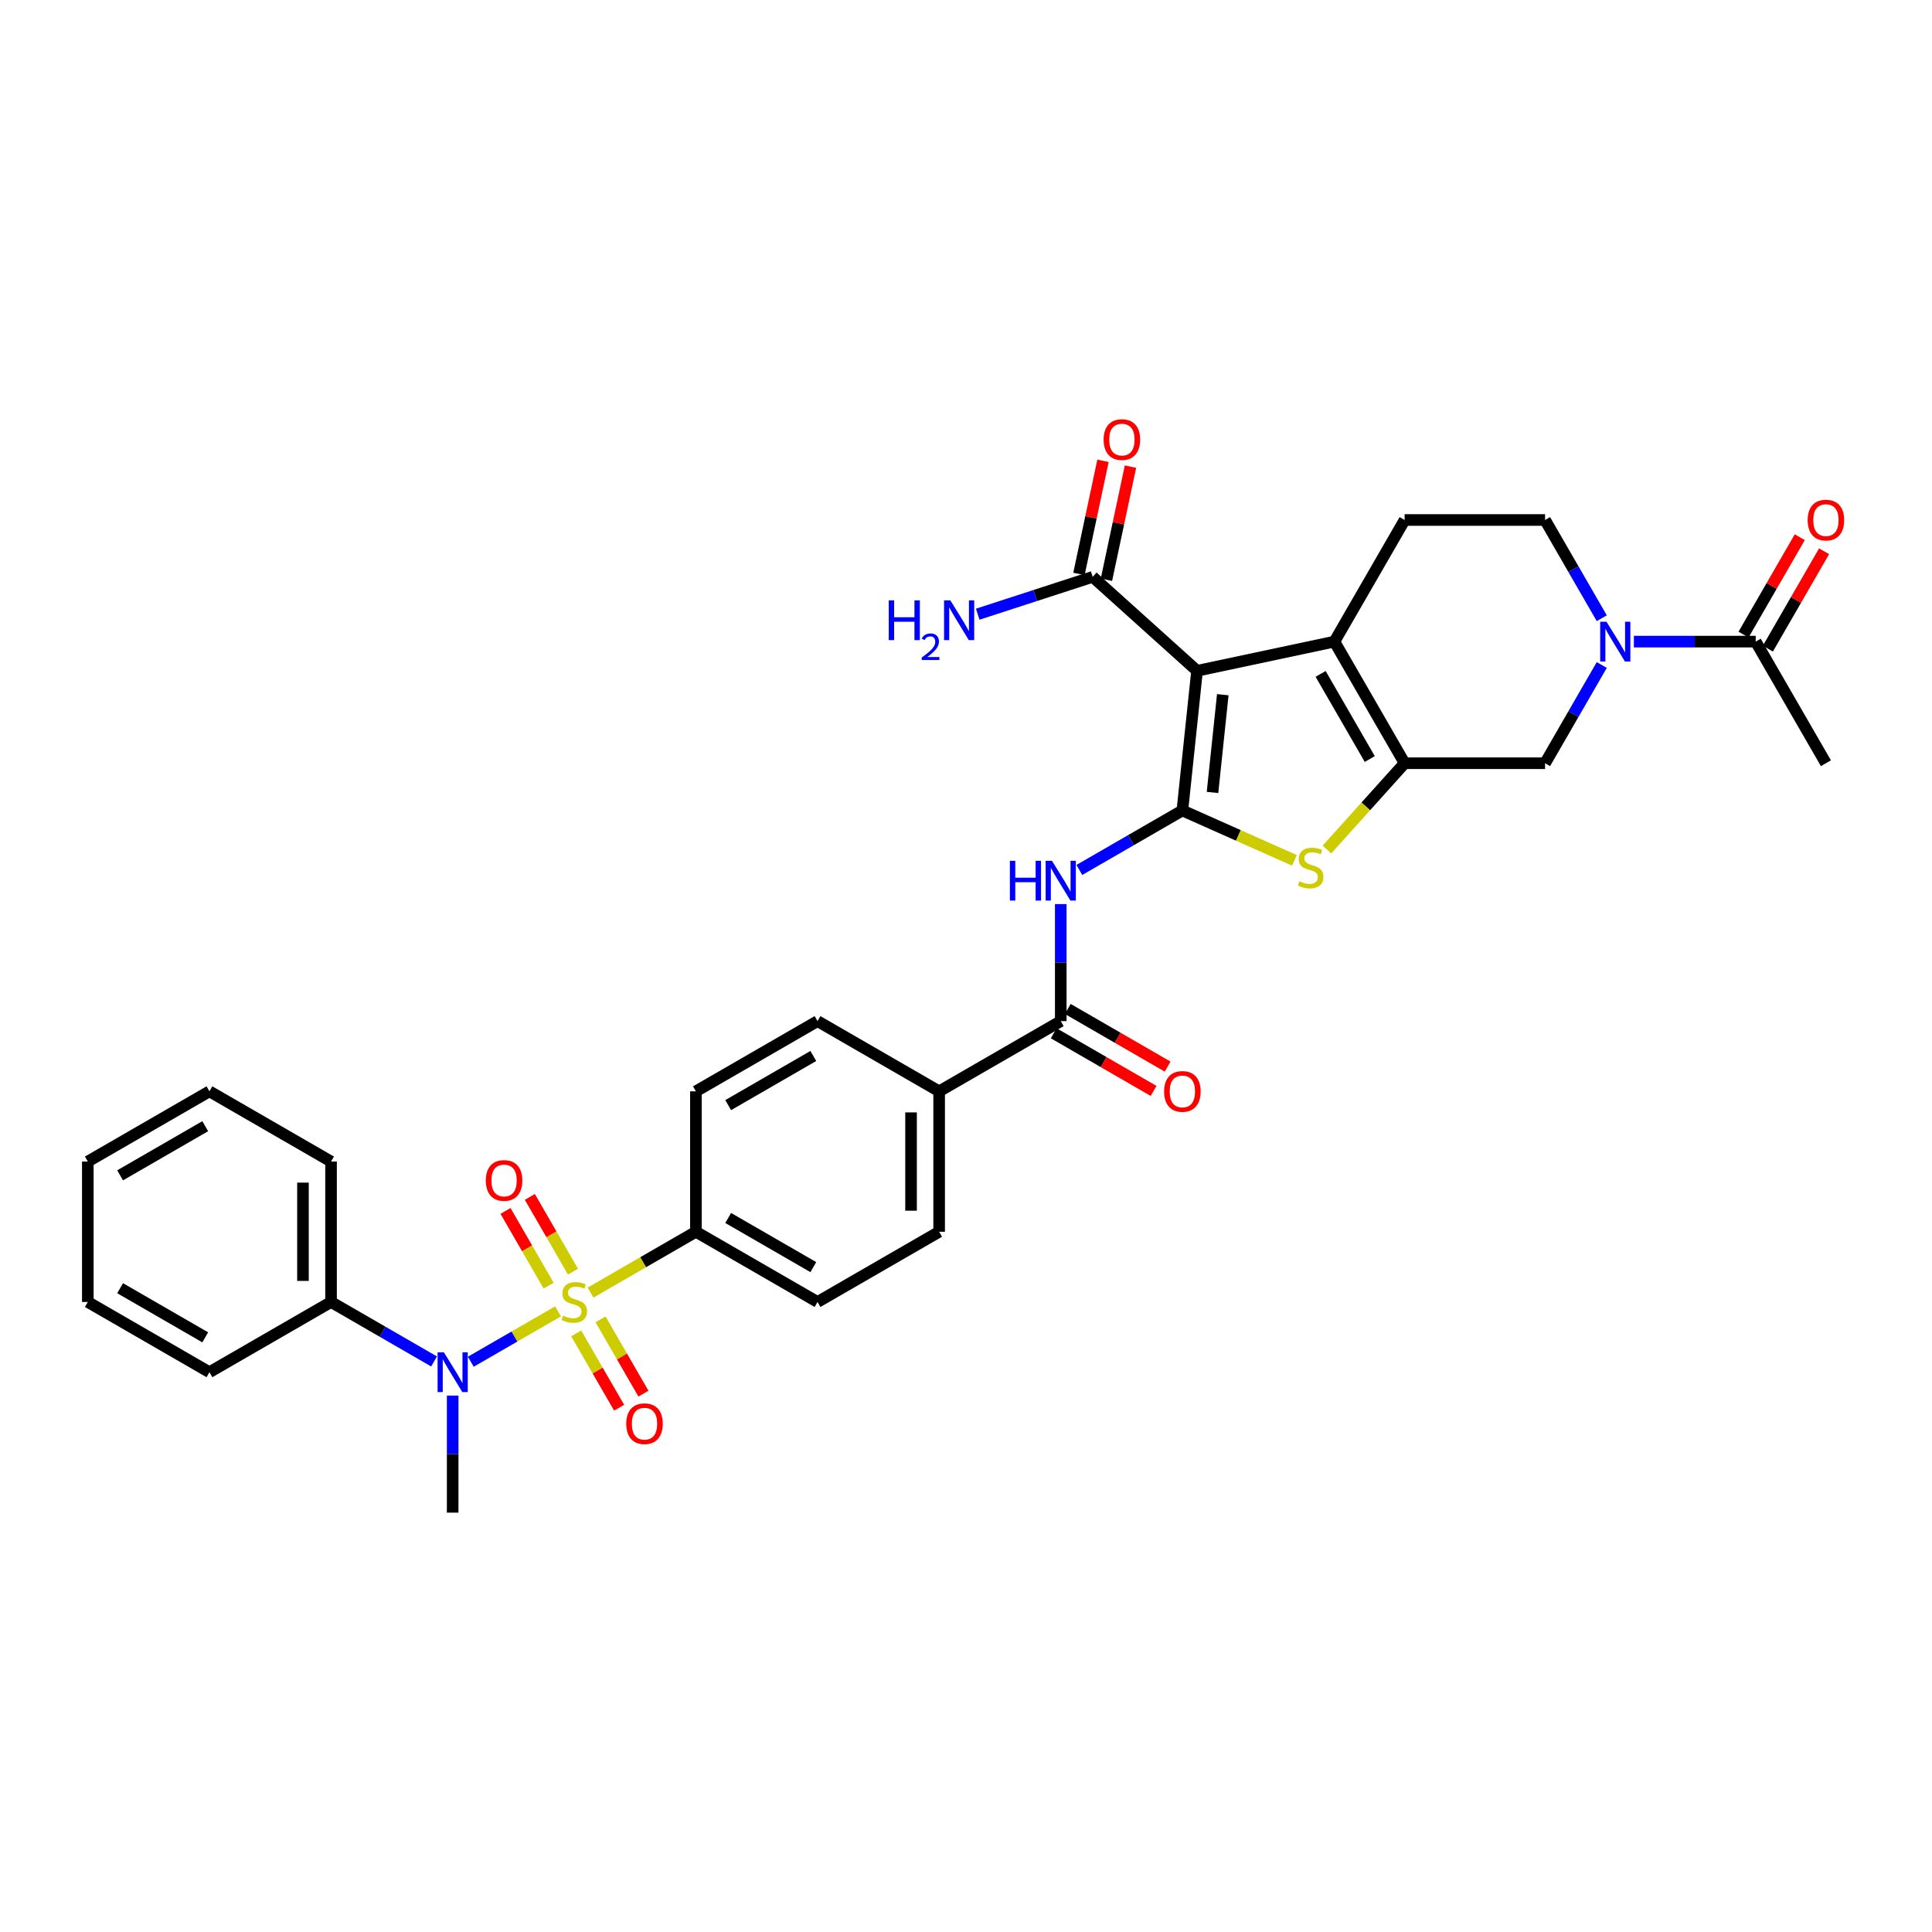 <?xml version='1.0' encoding='iso-8859-1'?>
<svg version='1.1' baseProfile='full'
              xmlns='http://www.w3.org/2000/svg'
                      xmlns:rdkit='http://www.rdkit.org/xml'
                      xmlns:xlink='http://www.w3.org/1999/xlink'
                  xml:space='preserve'
width='1000px' height='1000px' viewBox='0 0 1000 1000'>
<!-- END OF HEADER -->
<rect style='opacity:1.0;fill:#FFFFFF;stroke:none' width='1000' height='1000' x='0' y='0'> </rect>
<path class='bond-7' d='M 288.833,678.764 L 266.257,691.798' style='fill:none;fill-rule:evenodd;stroke:#CCCC00;stroke-width:6px;stroke-linecap:butt;stroke-linejoin:miter;stroke-opacity:1' />
<path class='bond-7' d='M 266.257,691.798 L 243.682,704.832' style='fill:none;fill-rule:evenodd;stroke:#0000FF;stroke-width:6px;stroke-linecap:butt;stroke-linejoin:miter;stroke-opacity:1' />
<path class='bond-12' d='M 305.667,669.044 L 332.933,653.302' style='fill:none;fill-rule:evenodd;stroke:#CCCC00;stroke-width:6px;stroke-linecap:butt;stroke-linejoin:miter;stroke-opacity:1' />
<path class='bond-12' d='M 332.933,653.302 L 360.199,637.56' style='fill:none;fill-rule:evenodd;stroke:#000000;stroke-width:6px;stroke-linecap:butt;stroke-linejoin:miter;stroke-opacity:1' />
<path class='bond-14' d='M 296.57,658.189 L 285.407,638.853' style='fill:none;fill-rule:evenodd;stroke:#CCCC00;stroke-width:6px;stroke-linecap:butt;stroke-linejoin:miter;stroke-opacity:1' />
<path class='bond-14' d='M 285.407,638.853 L 274.243,619.518' style='fill:none;fill-rule:evenodd;stroke:#FF0000;stroke-width:6px;stroke-linecap:butt;stroke-linejoin:miter;stroke-opacity:1' />
<path class='bond-14' d='M 283.98,665.458 L 272.817,646.122' style='fill:none;fill-rule:evenodd;stroke:#CCCC00;stroke-width:6px;stroke-linecap:butt;stroke-linejoin:miter;stroke-opacity:1' />
<path class='bond-14' d='M 272.817,646.122 L 261.654,626.786' style='fill:none;fill-rule:evenodd;stroke:#FF0000;stroke-width:6px;stroke-linecap:butt;stroke-linejoin:miter;stroke-opacity:1' />
<path class='bond-15' d='M 298.249,690.171 L 309.35,709.399' style='fill:none;fill-rule:evenodd;stroke:#CCCC00;stroke-width:6px;stroke-linecap:butt;stroke-linejoin:miter;stroke-opacity:1' />
<path class='bond-15' d='M 309.35,709.399 L 320.451,728.626' style='fill:none;fill-rule:evenodd;stroke:#FF0000;stroke-width:6px;stroke-linecap:butt;stroke-linejoin:miter;stroke-opacity:1' />
<path class='bond-15' d='M 310.839,682.903 L 321.94,702.13' style='fill:none;fill-rule:evenodd;stroke:#CCCC00;stroke-width:6px;stroke-linecap:butt;stroke-linejoin:miter;stroke-opacity:1' />
<path class='bond-15' d='M 321.94,702.13 L 333.04,721.357' style='fill:none;fill-rule:evenodd;stroke:#FF0000;stroke-width:6px;stroke-linecap:butt;stroke-linejoin:miter;stroke-opacity:1' />
<path class='bond-0' d='M 611.995,419.499 L 585.332,434.893' style='fill:none;fill-rule:evenodd;stroke:#000000;stroke-width:6px;stroke-linecap:butt;stroke-linejoin:miter;stroke-opacity:1' />
<path class='bond-0' d='M 585.332,434.893 L 558.669,450.286' style='fill:none;fill-rule:evenodd;stroke:#0000FF;stroke-width:6px;stroke-linecap:butt;stroke-linejoin:miter;stroke-opacity:1' />
<path class='bond-1' d='M 611.995,419.499 L 619.592,347.21' style='fill:none;fill-rule:evenodd;stroke:#000000;stroke-width:6px;stroke-linecap:butt;stroke-linejoin:miter;stroke-opacity:1' />
<path class='bond-1' d='M 627.592,410.175 L 632.911,359.573' style='fill:none;fill-rule:evenodd;stroke:#000000;stroke-width:6px;stroke-linecap:butt;stroke-linejoin:miter;stroke-opacity:1' />
<path class='bond-4' d='M 611.995,419.499 L 640.988,432.407' style='fill:none;fill-rule:evenodd;stroke:#000000;stroke-width:6px;stroke-linecap:butt;stroke-linejoin:miter;stroke-opacity:1' />
<path class='bond-4' d='M 640.988,432.407 L 669.98,445.316' style='fill:none;fill-rule:evenodd;stroke:#CCCC00;stroke-width:6px;stroke-linecap:butt;stroke-linejoin:miter;stroke-opacity:1' />
<path class='bond-3' d='M 619.592,347.21 L 690.691,332.098' style='fill:none;fill-rule:evenodd;stroke:#000000;stroke-width:6px;stroke-linecap:butt;stroke-linejoin:miter;stroke-opacity:1' />
<path class='bond-9' d='M 619.592,347.21 L 565.575,298.573' style='fill:none;fill-rule:evenodd;stroke:#000000;stroke-width:6px;stroke-linecap:butt;stroke-linejoin:miter;stroke-opacity:1' />
<path class='bond-2' d='M 727.035,395.046 L 706.925,417.381' style='fill:none;fill-rule:evenodd;stroke:#000000;stroke-width:6px;stroke-linecap:butt;stroke-linejoin:miter;stroke-opacity:1' />
<path class='bond-2' d='M 706.925,417.381 L 686.815,439.715' style='fill:none;fill-rule:evenodd;stroke:#CCCC00;stroke-width:6px;stroke-linecap:butt;stroke-linejoin:miter;stroke-opacity:1' />
<path class='bond-10' d='M 727.035,395.046 L 799.722,395.046' style='fill:none;fill-rule:evenodd;stroke:#000000;stroke-width:6px;stroke-linecap:butt;stroke-linejoin:miter;stroke-opacity:1' />
<path class='bond-36' d='M 727.035,395.046 L 690.691,332.098' style='fill:none;fill-rule:evenodd;stroke:#000000;stroke-width:6px;stroke-linecap:butt;stroke-linejoin:miter;stroke-opacity:1' />
<path class='bond-36' d='M 708.993,392.873 L 683.553,348.809' style='fill:none;fill-rule:evenodd;stroke:#000000;stroke-width:6px;stroke-linecap:butt;stroke-linejoin:miter;stroke-opacity:1' />
<path class='bond-13' d='M 690.691,332.098 L 727.035,269.149' style='fill:none;fill-rule:evenodd;stroke:#000000;stroke-width:6px;stroke-linecap:butt;stroke-linejoin:miter;stroke-opacity:1' />
<path class='bond-5' d='M 549.046,467.952 L 549.046,498.241' style='fill:none;fill-rule:evenodd;stroke:#0000FF;stroke-width:6px;stroke-linecap:butt;stroke-linejoin:miter;stroke-opacity:1' />
<path class='bond-5' d='M 549.046,498.241 L 549.046,528.53' style='fill:none;fill-rule:evenodd;stroke:#000000;stroke-width:6px;stroke-linecap:butt;stroke-linejoin:miter;stroke-opacity:1' />
<path class='bond-6' d='M 829.074,344.207 L 814.398,369.627' style='fill:none;fill-rule:evenodd;stroke:#0000FF;stroke-width:6px;stroke-linecap:butt;stroke-linejoin:miter;stroke-opacity:1' />
<path class='bond-6' d='M 814.398,369.627 L 799.722,395.046' style='fill:none;fill-rule:evenodd;stroke:#000000;stroke-width:6px;stroke-linecap:butt;stroke-linejoin:miter;stroke-opacity:1' />
<path class='bond-11' d='M 845.689,332.098 L 877.221,332.098' style='fill:none;fill-rule:evenodd;stroke:#0000FF;stroke-width:6px;stroke-linecap:butt;stroke-linejoin:miter;stroke-opacity:1' />
<path class='bond-11' d='M 877.221,332.098 L 908.753,332.098' style='fill:none;fill-rule:evenodd;stroke:#000000;stroke-width:6px;stroke-linecap:butt;stroke-linejoin:miter;stroke-opacity:1' />
<path class='bond-37' d='M 829.074,319.988 L 814.398,294.568' style='fill:none;fill-rule:evenodd;stroke:#0000FF;stroke-width:6px;stroke-linecap:butt;stroke-linejoin:miter;stroke-opacity:1' />
<path class='bond-37' d='M 814.398,294.568 L 799.722,269.149' style='fill:none;fill-rule:evenodd;stroke:#000000;stroke-width:6px;stroke-linecap:butt;stroke-linejoin:miter;stroke-opacity:1' />
<path class='bond-19' d='M 224.677,704.691 L 198.015,689.298' style='fill:none;fill-rule:evenodd;stroke:#0000FF;stroke-width:6px;stroke-linecap:butt;stroke-linejoin:miter;stroke-opacity:1' />
<path class='bond-19' d='M 198.015,689.298 L 171.352,673.904' style='fill:none;fill-rule:evenodd;stroke:#000000;stroke-width:6px;stroke-linecap:butt;stroke-linejoin:miter;stroke-opacity:1' />
<path class='bond-27' d='M 234.301,722.357 L 234.301,752.646' style='fill:none;fill-rule:evenodd;stroke:#0000FF;stroke-width:6px;stroke-linecap:butt;stroke-linejoin:miter;stroke-opacity:1' />
<path class='bond-27' d='M 234.301,752.646 L 234.301,782.935' style='fill:none;fill-rule:evenodd;stroke:#000000;stroke-width:6px;stroke-linecap:butt;stroke-linejoin:miter;stroke-opacity:1' />
<path class='bond-8' d='M 549.046,528.53 L 486.097,564.873' style='fill:none;fill-rule:evenodd;stroke:#000000;stroke-width:6px;stroke-linecap:butt;stroke-linejoin:miter;stroke-opacity:1' />
<path class='bond-18' d='M 545.411,534.825 L 571.253,549.744' style='fill:none;fill-rule:evenodd;stroke:#000000;stroke-width:6px;stroke-linecap:butt;stroke-linejoin:miter;stroke-opacity:1' />
<path class='bond-18' d='M 571.253,549.744 L 597.094,564.663' style='fill:none;fill-rule:evenodd;stroke:#FF0000;stroke-width:6px;stroke-linecap:butt;stroke-linejoin:miter;stroke-opacity:1' />
<path class='bond-18' d='M 552.68,522.235 L 578.521,537.154' style='fill:none;fill-rule:evenodd;stroke:#000000;stroke-width:6px;stroke-linecap:butt;stroke-linejoin:miter;stroke-opacity:1' />
<path class='bond-18' d='M 578.521,537.154 L 604.362,552.074' style='fill:none;fill-rule:evenodd;stroke:#FF0000;stroke-width:6px;stroke-linecap:butt;stroke-linejoin:miter;stroke-opacity:1' />
<path class='bond-20' d='M 572.685,300.084 L 578.908,270.808' style='fill:none;fill-rule:evenodd;stroke:#000000;stroke-width:6px;stroke-linecap:butt;stroke-linejoin:miter;stroke-opacity:1' />
<path class='bond-20' d='M 578.908,270.808 L 585.131,241.531' style='fill:none;fill-rule:evenodd;stroke:#FF0000;stroke-width:6px;stroke-linecap:butt;stroke-linejoin:miter;stroke-opacity:1' />
<path class='bond-20' d='M 558.466,297.062 L 564.688,267.785' style='fill:none;fill-rule:evenodd;stroke:#000000;stroke-width:6px;stroke-linecap:butt;stroke-linejoin:miter;stroke-opacity:1' />
<path class='bond-20' d='M 564.688,267.785 L 570.911,238.509' style='fill:none;fill-rule:evenodd;stroke:#FF0000;stroke-width:6px;stroke-linecap:butt;stroke-linejoin:miter;stroke-opacity:1' />
<path class='bond-26' d='M 565.575,298.573 L 535.823,308.24' style='fill:none;fill-rule:evenodd;stroke:#000000;stroke-width:6px;stroke-linecap:butt;stroke-linejoin:miter;stroke-opacity:1' />
<path class='bond-26' d='M 535.823,308.24 L 506.07,317.908' style='fill:none;fill-rule:evenodd;stroke:#0000FF;stroke-width:6px;stroke-linecap:butt;stroke-linejoin:miter;stroke-opacity:1' />
<path class='bond-21' d='M 915.047,335.732 L 929.598,310.53' style='fill:none;fill-rule:evenodd;stroke:#000000;stroke-width:6px;stroke-linecap:butt;stroke-linejoin:miter;stroke-opacity:1' />
<path class='bond-21' d='M 929.598,310.53 L 944.148,285.329' style='fill:none;fill-rule:evenodd;stroke:#FF0000;stroke-width:6px;stroke-linecap:butt;stroke-linejoin:miter;stroke-opacity:1' />
<path class='bond-21' d='M 902.458,328.463 L 917.008,303.262' style='fill:none;fill-rule:evenodd;stroke:#000000;stroke-width:6px;stroke-linecap:butt;stroke-linejoin:miter;stroke-opacity:1' />
<path class='bond-21' d='M 917.008,303.262 L 931.558,278.06' style='fill:none;fill-rule:evenodd;stroke:#FF0000;stroke-width:6px;stroke-linecap:butt;stroke-linejoin:miter;stroke-opacity:1' />
<path class='bond-28' d='M 908.753,332.098 L 945.096,395.046' style='fill:none;fill-rule:evenodd;stroke:#000000;stroke-width:6px;stroke-linecap:butt;stroke-linejoin:miter;stroke-opacity:1' />
<path class='bond-22' d='M 360.199,637.56 L 423.148,673.904' style='fill:none;fill-rule:evenodd;stroke:#000000;stroke-width:6px;stroke-linecap:butt;stroke-linejoin:miter;stroke-opacity:1' />
<path class='bond-22' d='M 376.91,630.422 L 420.974,655.863' style='fill:none;fill-rule:evenodd;stroke:#000000;stroke-width:6px;stroke-linecap:butt;stroke-linejoin:miter;stroke-opacity:1' />
<path class='bond-23' d='M 360.199,637.56 L 360.199,564.873' style='fill:none;fill-rule:evenodd;stroke:#000000;stroke-width:6px;stroke-linecap:butt;stroke-linejoin:miter;stroke-opacity:1' />
<path class='bond-17' d='M 727.035,269.149 L 799.722,269.149' style='fill:none;fill-rule:evenodd;stroke:#000000;stroke-width:6px;stroke-linecap:butt;stroke-linejoin:miter;stroke-opacity:1' />
<path class='bond-16' d='M 486.097,564.873 L 423.148,528.53' style='fill:none;fill-rule:evenodd;stroke:#000000;stroke-width:6px;stroke-linecap:butt;stroke-linejoin:miter;stroke-opacity:1' />
<path class='bond-34' d='M 486.097,564.873 L 486.097,637.56' style='fill:none;fill-rule:evenodd;stroke:#000000;stroke-width:6px;stroke-linecap:butt;stroke-linejoin:miter;stroke-opacity:1' />
<path class='bond-34' d='M 471.559,575.776 L 471.559,626.657' style='fill:none;fill-rule:evenodd;stroke:#000000;stroke-width:6px;stroke-linecap:butt;stroke-linejoin:miter;stroke-opacity:1' />
<path class='bond-29' d='M 171.352,673.904 L 171.352,601.217' style='fill:none;fill-rule:evenodd;stroke:#000000;stroke-width:6px;stroke-linecap:butt;stroke-linejoin:miter;stroke-opacity:1' />
<path class='bond-29' d='M 156.815,663.001 L 156.815,612.12' style='fill:none;fill-rule:evenodd;stroke:#000000;stroke-width:6px;stroke-linecap:butt;stroke-linejoin:miter;stroke-opacity:1' />
<path class='bond-30' d='M 171.352,673.904 L 108.403,710.248' style='fill:none;fill-rule:evenodd;stroke:#000000;stroke-width:6px;stroke-linecap:butt;stroke-linejoin:miter;stroke-opacity:1' />
<path class='bond-24' d='M 423.148,673.904 L 486.097,637.56' style='fill:none;fill-rule:evenodd;stroke:#000000;stroke-width:6px;stroke-linecap:butt;stroke-linejoin:miter;stroke-opacity:1' />
<path class='bond-25' d='M 360.199,564.873 L 423.148,528.53' style='fill:none;fill-rule:evenodd;stroke:#000000;stroke-width:6px;stroke-linecap:butt;stroke-linejoin:miter;stroke-opacity:1' />
<path class='bond-25' d='M 376.91,572.012 L 420.974,546.571' style='fill:none;fill-rule:evenodd;stroke:#000000;stroke-width:6px;stroke-linecap:butt;stroke-linejoin:miter;stroke-opacity:1' />
<path class='bond-32' d='M 171.352,601.217 L 108.403,564.873' style='fill:none;fill-rule:evenodd;stroke:#000000;stroke-width:6px;stroke-linecap:butt;stroke-linejoin:miter;stroke-opacity:1' />
<path class='bond-31' d='M 108.403,710.248 L 45.455,673.904' style='fill:none;fill-rule:evenodd;stroke:#000000;stroke-width:6px;stroke-linecap:butt;stroke-linejoin:miter;stroke-opacity:1' />
<path class='bond-31' d='M 106.23,692.206 L 62.166,666.766' style='fill:none;fill-rule:evenodd;stroke:#000000;stroke-width:6px;stroke-linecap:butt;stroke-linejoin:miter;stroke-opacity:1' />
<path class='bond-33' d='M 45.455,673.904 L 45.455,601.217' style='fill:none;fill-rule:evenodd;stroke:#000000;stroke-width:6px;stroke-linecap:butt;stroke-linejoin:miter;stroke-opacity:1' />
<path class='bond-35' d='M 108.403,564.873 L 45.455,601.217' style='fill:none;fill-rule:evenodd;stroke:#000000;stroke-width:6px;stroke-linecap:butt;stroke-linejoin:miter;stroke-opacity:1' />
<path class='bond-35' d='M 106.23,582.915 L 62.166,608.355' style='fill:none;fill-rule:evenodd;stroke:#000000;stroke-width:6px;stroke-linecap:butt;stroke-linejoin:miter;stroke-opacity:1' />
<path  class='atom-0' d='M 291.435 680.969
Q 291.668 681.056, 292.627 681.463
Q 293.587 681.87, 294.633 682.132
Q 295.709 682.365, 296.756 682.365
Q 298.704 682.365, 299.838 681.434
Q 300.972 680.475, 300.972 678.818
Q 300.972 677.684, 300.39 676.986
Q 299.838 676.288, 298.966 675.91
Q 298.093 675.532, 296.64 675.096
Q 294.808 674.544, 293.703 674.02
Q 292.627 673.497, 291.842 672.392
Q 291.086 671.287, 291.086 669.426
Q 291.086 666.839, 292.831 665.24
Q 294.604 663.641, 298.093 663.641
Q 300.477 663.641, 303.181 664.774
L 302.513 667.013
Q 300.041 665.996, 298.181 665.996
Q 296.174 665.996, 295.07 666.839
Q 293.965 667.653, 293.994 669.078
Q 293.994 670.182, 294.546 670.851
Q 295.128 671.52, 295.942 671.898
Q 296.785 672.276, 298.181 672.712
Q 300.041 673.293, 301.146 673.875
Q 302.251 674.456, 303.036 675.648
Q 303.85 676.811, 303.85 678.818
Q 303.85 681.667, 301.931 683.208
Q 300.041 684.72, 296.872 684.72
Q 295.04 684.72, 293.645 684.313
Q 292.278 683.935, 290.65 683.266
L 291.435 680.969
' fill='#CCCC00'/>
<path  class='atom-5' d='M 672.583 456.129
Q 672.815 456.216, 673.775 456.623
Q 674.734 457.03, 675.781 457.292
Q 676.857 457.524, 677.903 457.524
Q 679.851 457.524, 680.985 456.594
Q 682.119 455.634, 682.119 453.977
Q 682.119 452.843, 681.538 452.145
Q 680.985 451.448, 680.113 451.07
Q 679.241 450.692, 677.787 450.256
Q 675.955 449.703, 674.85 449.18
Q 673.775 448.656, 672.99 447.552
Q 672.234 446.447, 672.234 444.586
Q 672.234 441.998, 673.978 440.399
Q 675.752 438.8, 679.241 438.8
Q 681.625 438.8, 684.329 439.934
L 683.66 442.173
Q 681.189 441.155, 679.328 441.155
Q 677.322 441.155, 676.217 441.998
Q 675.112 442.812, 675.141 444.237
Q 675.141 445.342, 675.694 446.011
Q 676.275 446.679, 677.089 447.057
Q 677.932 447.435, 679.328 447.871
Q 681.189 448.453, 682.294 449.034
Q 683.398 449.616, 684.183 450.808
Q 684.998 451.971, 684.998 453.977
Q 684.998 456.827, 683.079 458.367
Q 681.189 459.879, 678.02 459.879
Q 676.188 459.879, 674.792 459.472
Q 673.426 459.094, 671.798 458.426
L 672.583 456.129
' fill='#CCCC00'/>
<path  class='atom-6' d='M 522.718 445.55
L 525.51 445.55
L 525.51 454.302
L 536.035 454.302
L 536.035 445.55
L 538.826 445.55
L 538.826 466.135
L 536.035 466.135
L 536.035 456.628
L 525.51 456.628
L 525.51 466.135
L 522.718 466.135
L 522.718 445.55
' fill='#0000FF'/>
<path  class='atom-6' d='M 544.495 445.55
L 551.241 456.453
Q 551.91 457.529, 552.985 459.477
Q 554.061 461.425, 554.119 461.541
L 554.119 445.55
L 556.852 445.55
L 556.852 466.135
L 554.032 466.135
L 546.792 454.214
Q 545.949 452.819, 545.048 451.22
Q 544.176 449.621, 543.914 449.126
L 543.914 466.135
L 541.239 466.135
L 541.239 445.55
L 544.495 445.55
' fill='#0000FF'/>
<path  class='atom-7' d='M 831.515 321.805
L 838.261 332.708
Q 838.929 333.784, 840.005 335.732
Q 841.081 337.68, 841.139 337.796
L 841.139 321.805
L 843.872 321.805
L 843.872 342.39
L 841.052 342.39
L 833.812 330.469
Q 832.969 329.074, 832.068 327.475
Q 831.195 325.876, 830.934 325.381
L 830.934 342.39
L 828.259 342.39
L 828.259 321.805
L 831.515 321.805
' fill='#0000FF'/>
<path  class='atom-8' d='M 229.751 699.955
L 236.496 710.858
Q 237.165 711.934, 238.241 713.882
Q 239.317 715.83, 239.375 715.946
L 239.375 699.955
L 242.108 699.955
L 242.108 720.54
L 239.288 720.54
L 232.048 708.619
Q 231.205 707.224, 230.303 705.625
Q 229.431 704.025, 229.17 703.531
L 229.17 720.54
L 226.495 720.54
L 226.495 699.955
L 229.751 699.955
' fill='#0000FF'/>
<path  class='atom-15' d='M 251.457 611.013
Q 251.457 606.07, 253.9 603.308
Q 256.342 600.546, 260.907 600.546
Q 265.471 600.546, 267.914 603.308
Q 270.356 606.07, 270.356 611.013
Q 270.356 616.014, 267.885 618.863
Q 265.413 621.684, 260.907 621.684
Q 256.371 621.684, 253.9 618.863
Q 251.457 616.043, 251.457 611.013
M 260.907 619.358
Q 264.047 619.358, 265.733 617.264
Q 267.448 615.142, 267.448 611.013
Q 267.448 606.972, 265.733 604.937
Q 264.047 602.872, 260.907 602.872
Q 257.766 602.872, 256.051 604.907
Q 254.365 606.943, 254.365 611.013
Q 254.365 615.171, 256.051 617.264
Q 257.766 619.358, 260.907 619.358
' fill='#FF0000'/>
<path  class='atom-16' d='M 324.144 736.911
Q 324.144 731.968, 326.587 729.206
Q 329.029 726.444, 333.594 726.444
Q 338.158 726.444, 340.601 729.206
Q 343.043 731.968, 343.043 736.911
Q 343.043 741.912, 340.572 744.761
Q 338.1 747.581, 333.594 747.581
Q 329.058 747.581, 326.587 744.761
Q 324.144 741.941, 324.144 736.911
M 333.594 745.255
Q 336.734 745.255, 338.42 743.162
Q 340.136 741.04, 340.136 736.911
Q 340.136 732.87, 338.42 730.834
Q 336.734 728.77, 333.594 728.77
Q 330.454 728.77, 328.738 730.805
Q 327.052 732.841, 327.052 736.911
Q 327.052 741.069, 328.738 743.162
Q 330.454 745.255, 333.594 745.255
' fill='#FF0000'/>
<path  class='atom-19' d='M 602.545 564.931
Q 602.545 559.989, 604.988 557.227
Q 607.43 554.464, 611.995 554.464
Q 616.559 554.464, 619.002 557.227
Q 621.444 559.989, 621.444 564.931
Q 621.444 569.932, 618.973 572.782
Q 616.501 575.602, 611.995 575.602
Q 607.459 575.602, 604.988 572.782
Q 602.545 569.961, 602.545 564.931
M 611.995 573.276
Q 615.135 573.276, 616.821 571.183
Q 618.536 569.06, 618.536 564.931
Q 618.536 560.89, 616.821 558.855
Q 615.135 556.79, 611.995 556.79
Q 608.855 556.79, 607.139 558.826
Q 605.453 560.861, 605.453 564.931
Q 605.453 569.089, 607.139 571.183
Q 608.855 573.276, 611.995 573.276
' fill='#FF0000'/>
<path  class='atom-21' d='M 571.239 227.532
Q 571.239 222.59, 573.681 219.827
Q 576.123 217.065, 580.688 217.065
Q 585.253 217.065, 587.695 219.827
Q 590.137 222.59, 590.137 227.532
Q 590.137 232.533, 587.666 235.383
Q 585.195 238.203, 580.688 238.203
Q 576.152 238.203, 573.681 235.383
Q 571.239 232.562, 571.239 227.532
M 580.688 235.877
Q 583.828 235.877, 585.514 233.783
Q 587.23 231.661, 587.23 227.532
Q 587.23 223.491, 585.514 221.456
Q 583.828 219.391, 580.688 219.391
Q 577.548 219.391, 575.832 221.427
Q 574.146 223.462, 574.146 227.532
Q 574.146 231.69, 575.832 233.783
Q 577.548 235.877, 580.688 235.877
' fill='#FF0000'/>
<path  class='atom-22' d='M 935.647 269.207
Q 935.647 264.264, 938.089 261.502
Q 940.531 258.74, 945.096 258.74
Q 949.661 258.74, 952.103 261.502
Q 954.545 264.264, 954.545 269.207
Q 954.545 274.208, 952.074 277.057
Q 949.603 279.877, 945.096 279.877
Q 940.56 279.877, 938.089 277.057
Q 935.647 274.237, 935.647 269.207
M 945.096 277.551
Q 948.236 277.551, 949.923 275.458
Q 951.638 273.335, 951.638 269.207
Q 951.638 265.165, 949.923 263.13
Q 948.236 261.066, 945.096 261.066
Q 941.956 261.066, 940.241 263.101
Q 938.554 265.136, 938.554 269.207
Q 938.554 273.365, 940.241 275.458
Q 941.956 277.551, 945.096 277.551
' fill='#FF0000'/>
<path  class='atom-27' d='M 460.006 310.742
L 462.797 310.742
L 462.797 319.493
L 473.322 319.493
L 473.322 310.742
L 476.113 310.742
L 476.113 331.327
L 473.322 331.327
L 473.322 321.819
L 462.797 321.819
L 462.797 331.327
L 460.006 331.327
L 460.006 310.742
' fill='#0000FF'/>
<path  class='atom-27' d='M 477.111 330.605
Q 477.61 329.319, 478.8 328.609
Q 479.989 327.88, 481.64 327.88
Q 483.693 327.88, 484.844 328.993
Q 485.996 330.106, 485.996 332.082
Q 485.996 334.097, 484.499 335.978
Q 483.021 337.858, 479.951 340.084
L 486.226 340.084
L 486.226 341.619
L 477.073 341.619
L 477.073 340.334
Q 479.606 338.53, 481.102 337.187
Q 482.618 335.843, 483.348 334.635
Q 484.077 333.426, 484.077 332.178
Q 484.077 330.873, 483.424 330.144
Q 482.772 329.415, 481.64 329.415
Q 480.546 329.415, 479.817 329.856
Q 479.088 330.298, 478.569 331.276
L 477.111 330.605
' fill='#0000FF'/>
<path  class='atom-27' d='M 491.896 310.742
L 498.641 321.645
Q 499.31 322.721, 500.385 324.669
Q 501.461 326.617, 501.519 326.733
L 501.519 310.742
L 504.252 310.742
L 504.252 331.327
L 501.432 331.327
L 494.193 319.406
Q 493.349 318.011, 492.448 316.412
Q 491.576 314.812, 491.314 314.318
L 491.314 331.327
L 488.639 331.327
L 488.639 310.742
L 491.896 310.742
' fill='#0000FF'/>
</svg>

